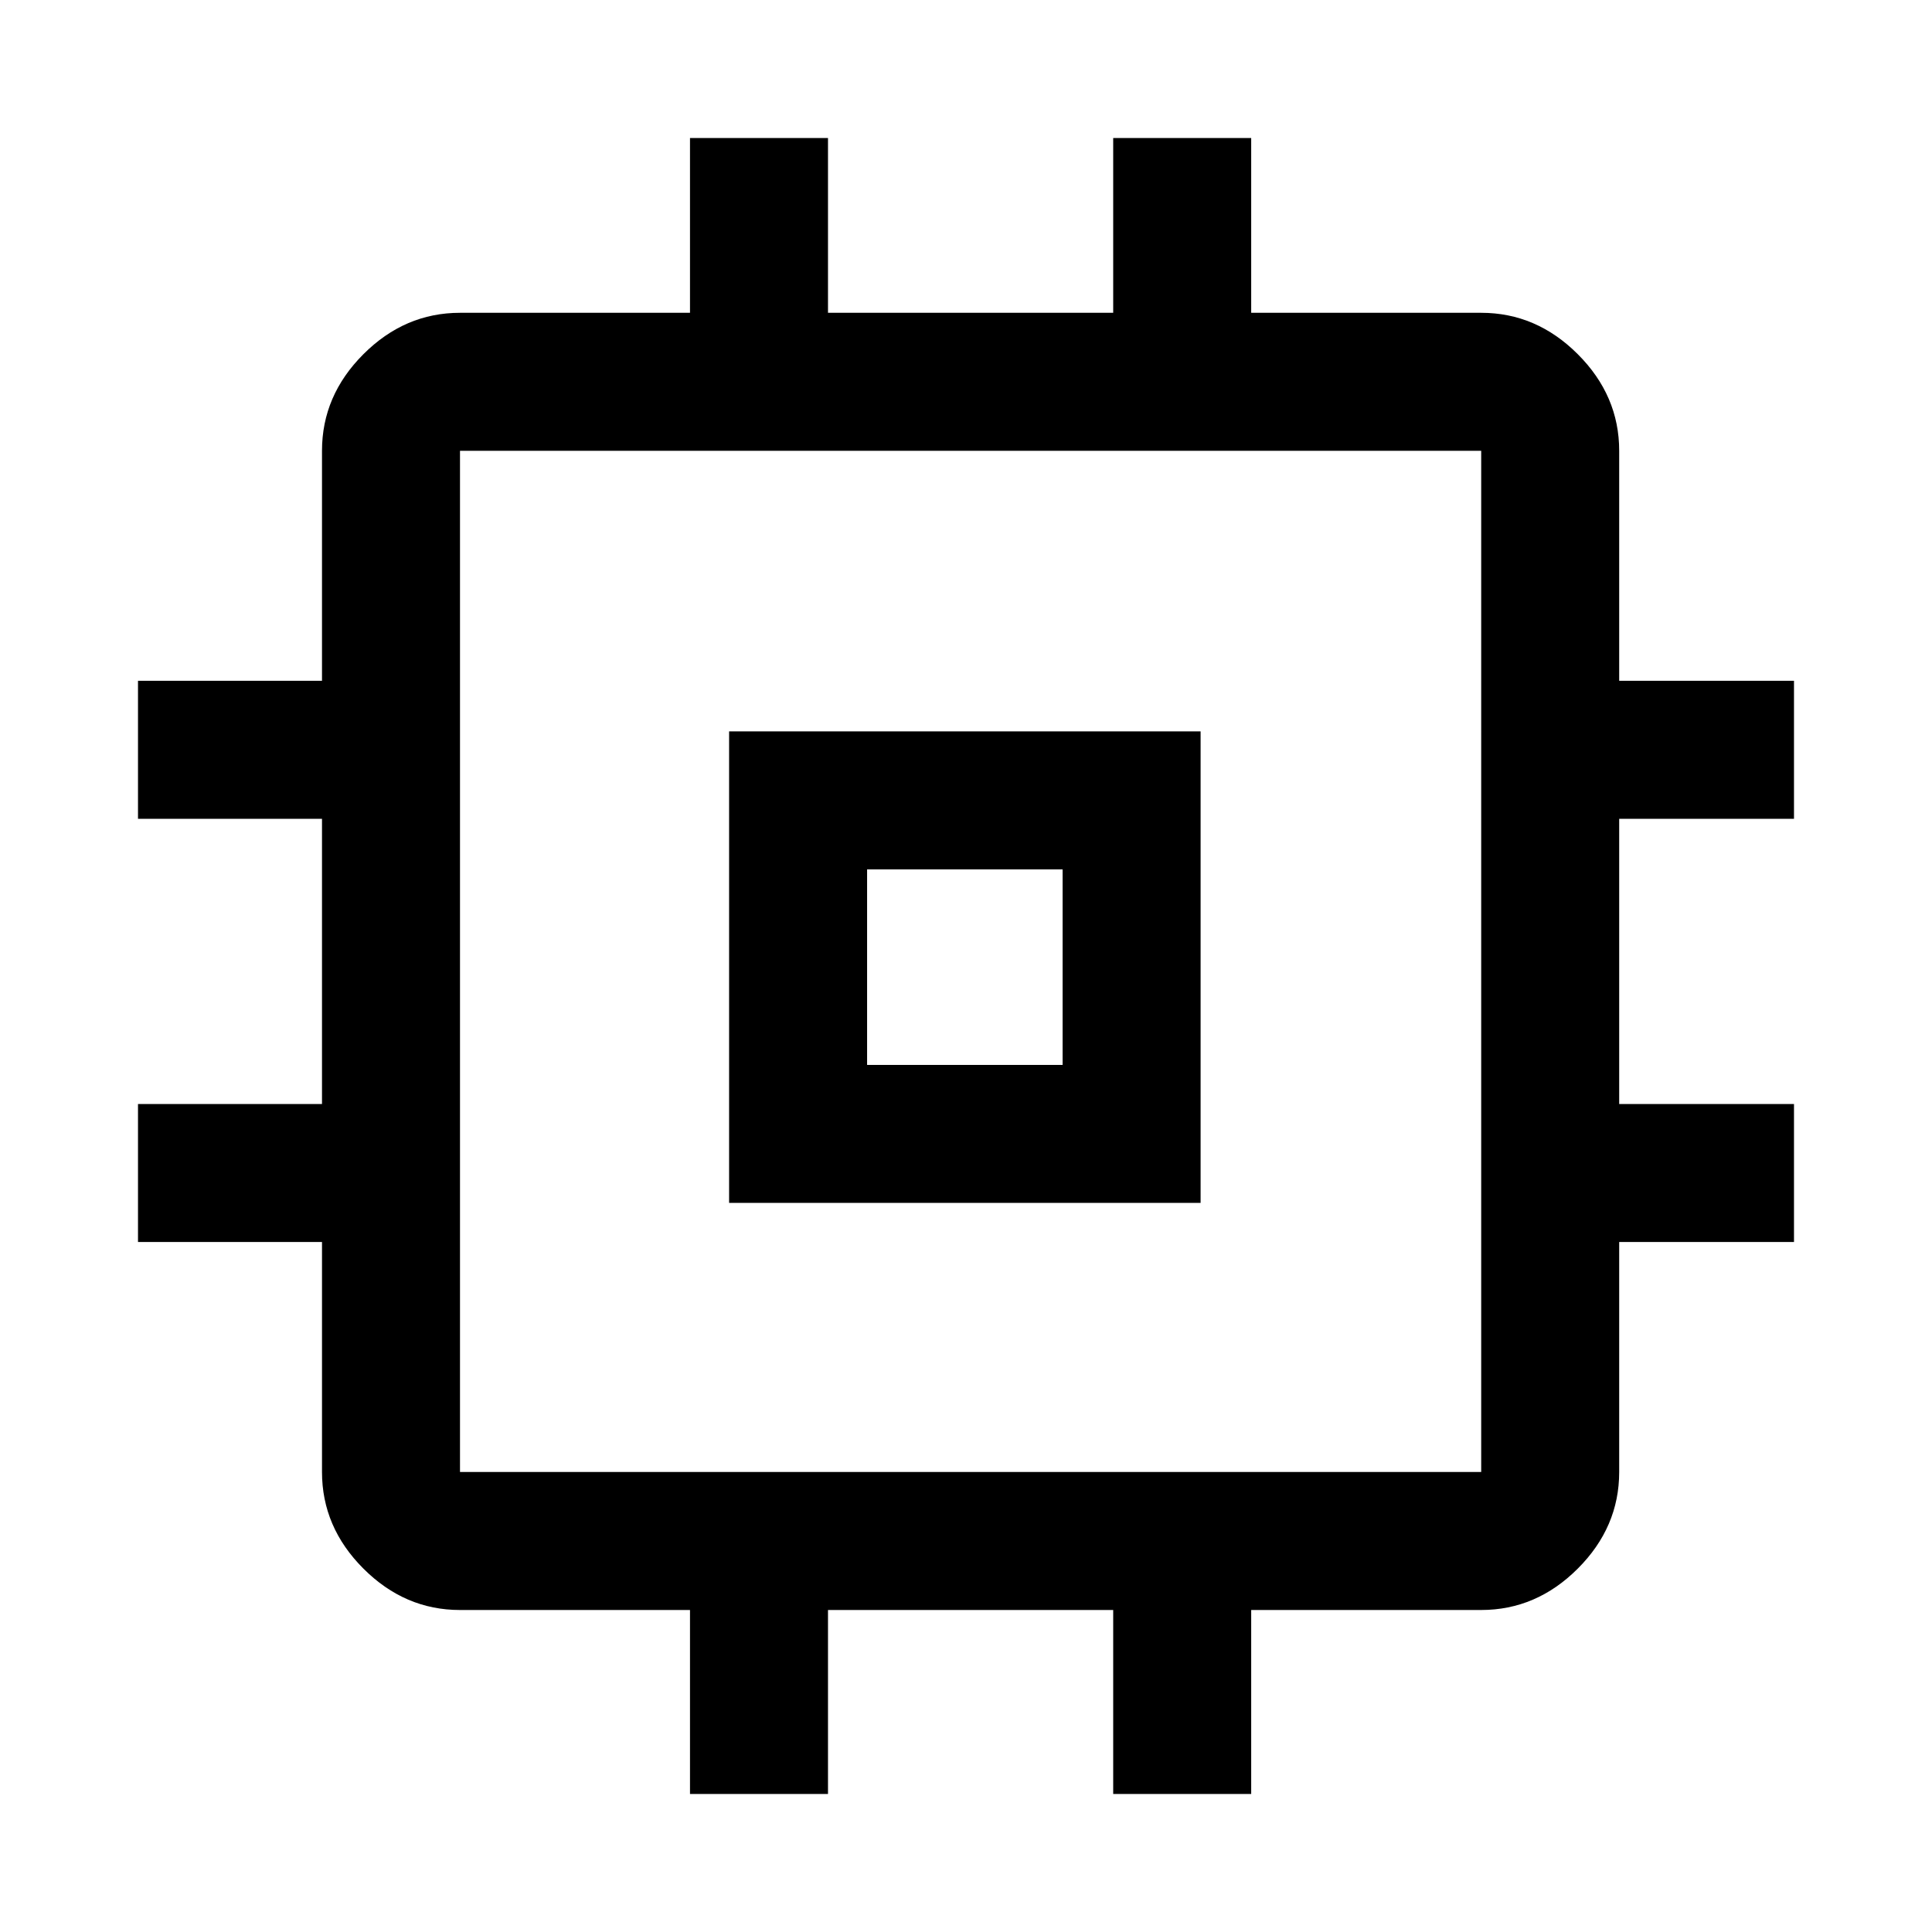 <?xml version="1.0" encoding="UTF-8"?>
<svg id="Layer_2" data-name="Layer 2" xmlns="http://www.w3.org/2000/svg" viewBox="0 0 42 42">
  <defs>
    <style>
      .cls-1 {
        fill: none;
      }
    </style>
  </defs>
  <g id="Layer_2-2" data-name="Layer 2">
    <g>
      <rect class="cls-1" width="42" height="42"/>
      <path d="m15.85,26.15v-10.25h10.25v10.25h-10.25Zm3-3h4.25v-4.25h-4.25v4.25Zm-3.85,15.85v-4h-5c-.8,0-1.5-.3-2.1-.9-.6-.6-.9-1.3-.9-2.1v-5H3v-3h4v-6.2H3v-3h4v-5c0-.8.3-1.5.9-2.1.6-.6,1.3-.9,2.1-.9h5v-3.8h3v3.8h6.2v-3.8h3v3.8h5c.8,0,1.5.3,2.1.9.6.6.9,1.3.9,2.1v5h3.8v3h-3.8v6.2h3.8v3h-3.8v5c0,.8-.3,1.5-.9,2.1s-1.3.9-2.1.9h-5v4h-3v-4h-6.2v4h-3Zm17.2-7V9.8H10v22.2h22.2Z"/>
    </g>
  </g>
</svg>